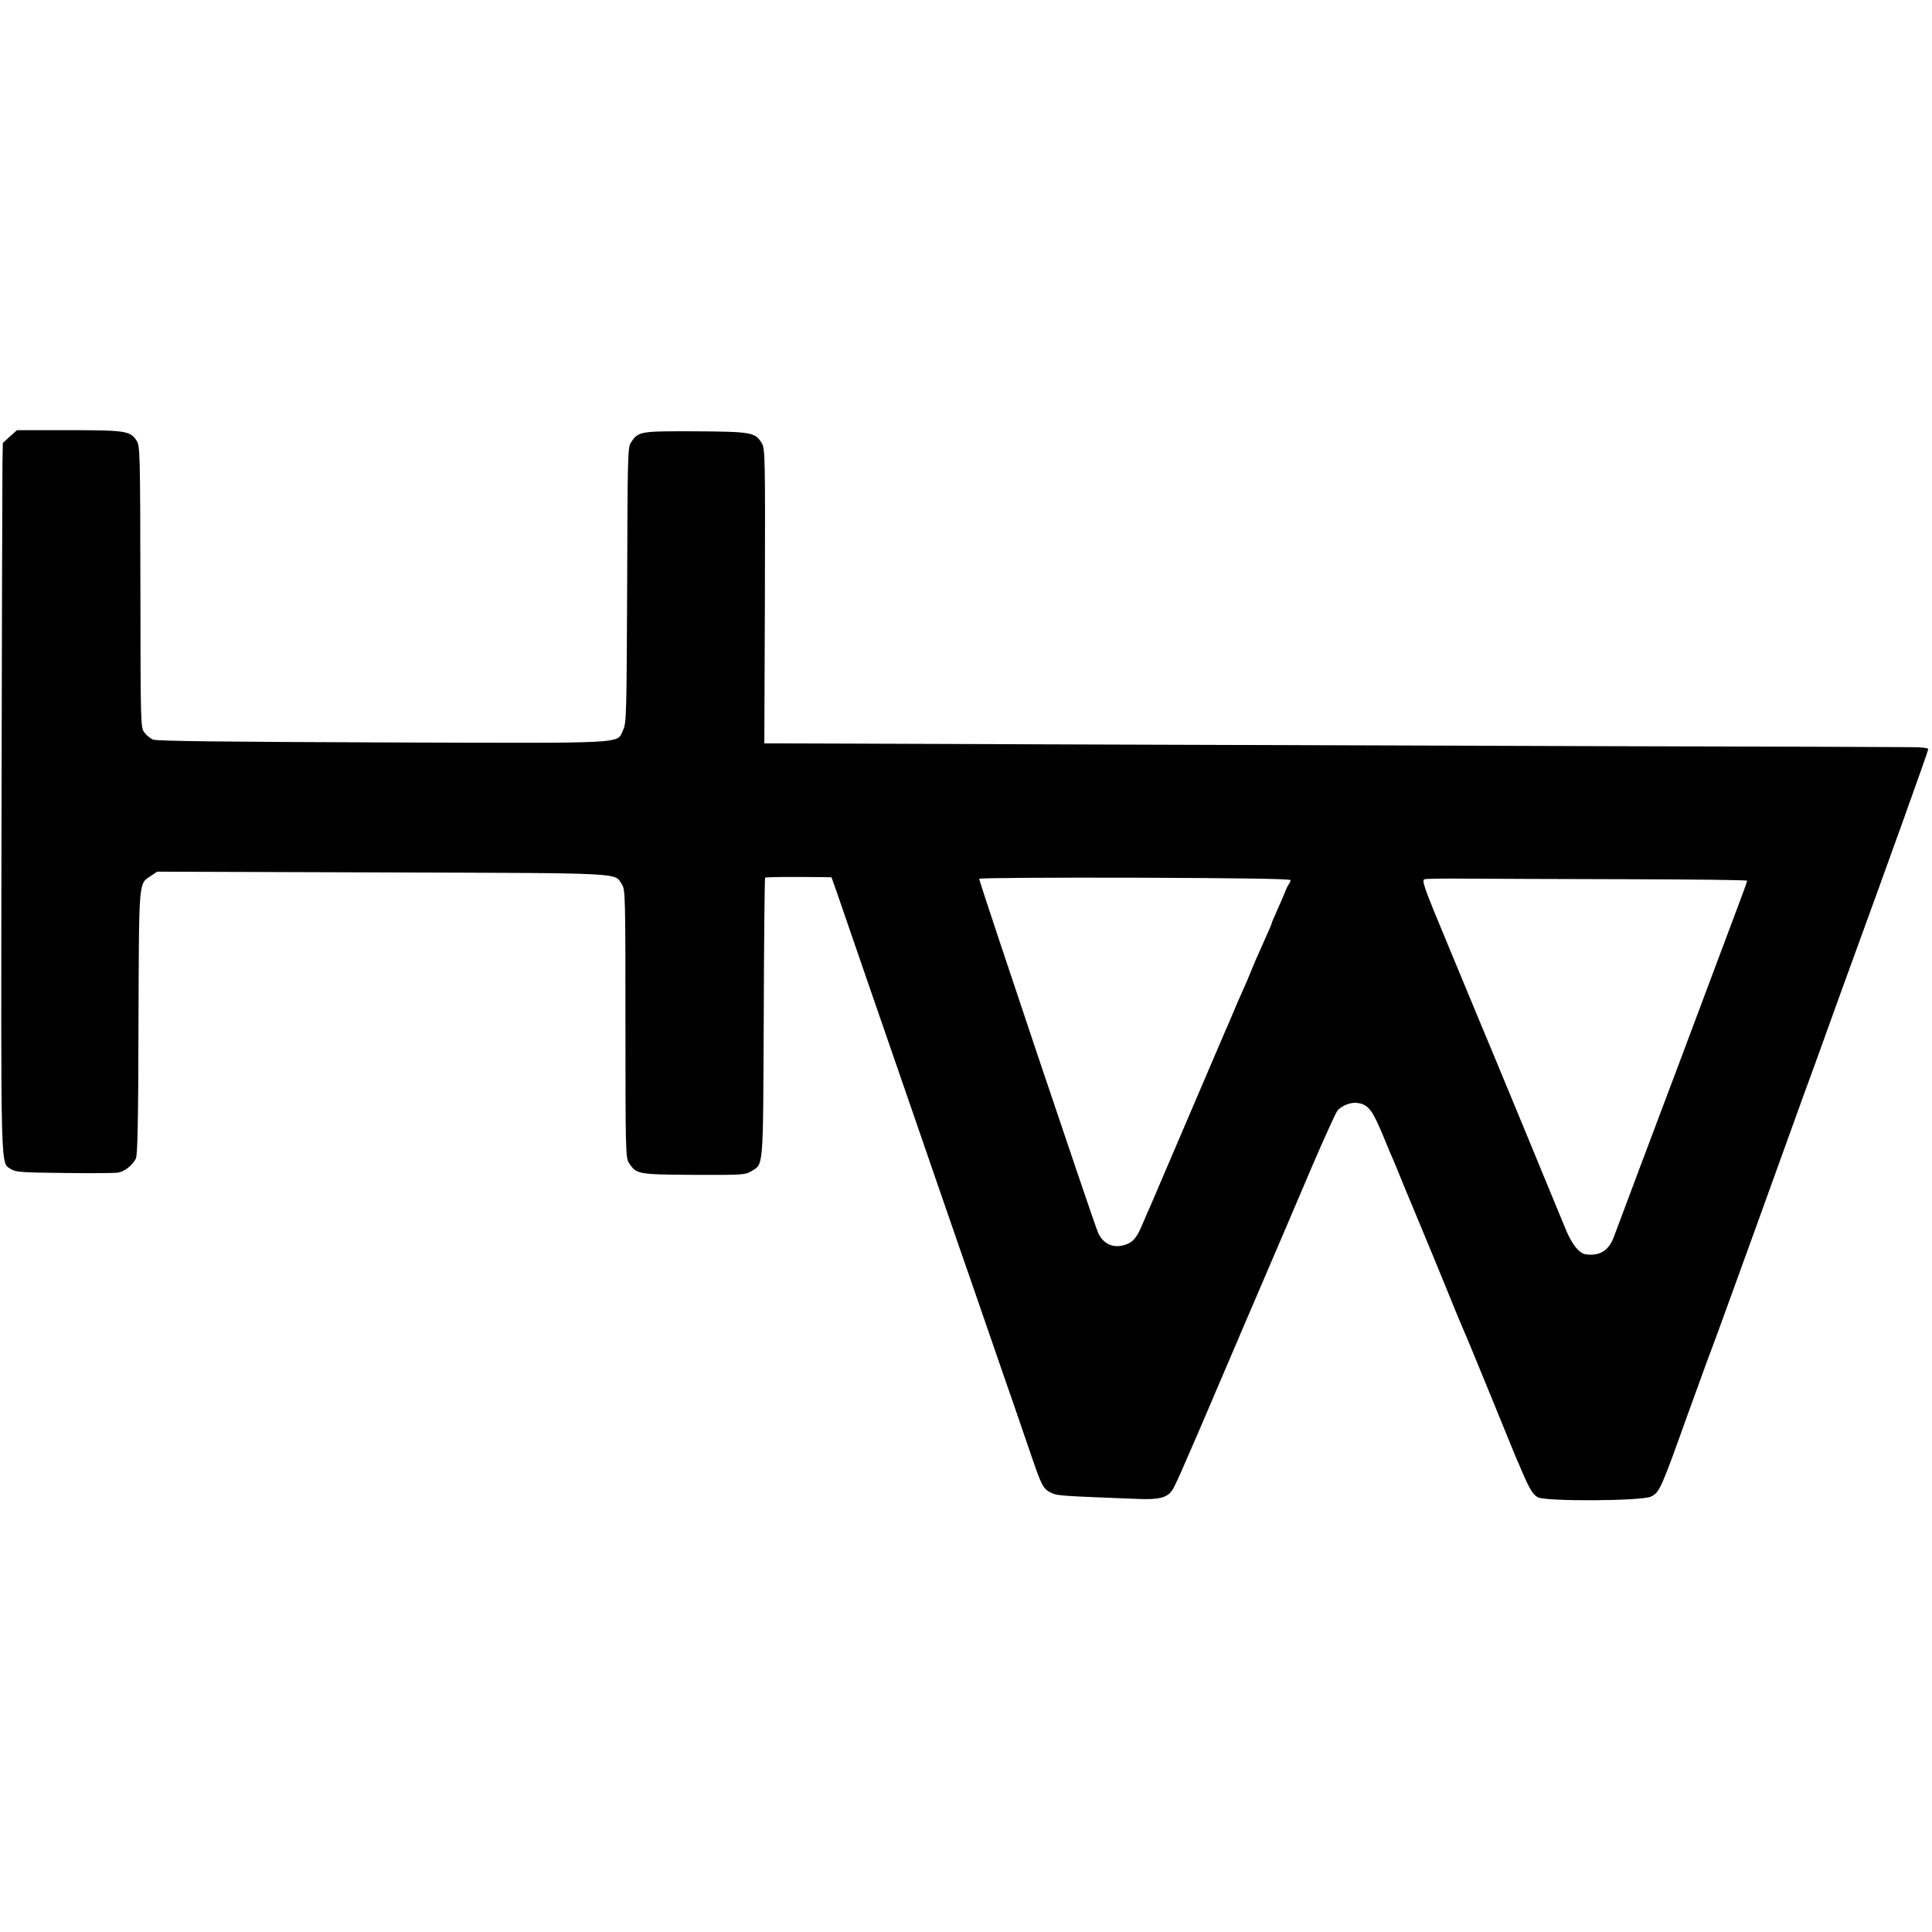 <?xml version="1.0" standalone="no"?>
<!DOCTYPE svg PUBLIC "-//W3C//DTD SVG 20010904//EN"
 "http://www.w3.org/TR/2001/REC-SVG-20010904/DTD/svg10.dtd">
<svg version="1.0" xmlns="http://www.w3.org/2000/svg"
 width="1024pt" height="1024pt" viewBox="0 0 1024 1024"
 preserveAspectRatio="xMidYMid meet">
<g transform="translate(0,1024) scale(0.1,-0.1)"
fill="#000000" stroke="none">
<path d="M52 7926 l-37 -34 -2 -109 c-1 -59 -3 -907 -5 -1883 -3 -1922 -6
-1819 51 -1857 23 -15 57 -18 281 -20 140 -2 269 -1 286 2 35 6 75 38 94 74 9
18 13 193 14 720 3 766 0 735 65 778 l34 23 1192 -4 c1307 -4 1229 -1 1271
-63 18 -27 19 -57 19 -738 0 -662 1 -713 18 -738 40 -61 46 -62 343 -64 249
-1 274 0 302 17 70 43 66 -8 70 814 1 407 5 742 7 744 4 4 133 5 304 3 l48 -1
31 -87 c17 -49 56 -162 87 -253 31 -91 76 -221 100 -290 24 -69 109 -316 190
-550 145 -422 207 -599 290 -840 24 -69 85 -244 135 -390 50 -146 111 -321
135 -390 24 -69 65 -188 91 -265 55 -162 64 -178 107 -198 31 -15 54 -16 466
-32 106 -4 149 8 175 48 9 13 41 82 71 153 31 71 60 138 65 149 5 11 111 259
235 550 125 292 233 544 240 560 7 17 66 154 130 305 65 151 125 283 134 294
23 27 74 46 107 40 56 -9 77 -36 131 -165 28 -68 58 -140 67 -159 8 -19 31
-75 51 -125 20 -49 43 -103 50 -120 18 -42 171 -412 212 -515 19 -47 41 -98
48 -115 8 -16 73 -174 145 -350 72 -176 134 -329 139 -340 5 -11 17 -38 26
-60 43 -100 59 -126 86 -141 45 -23 552 -20 600 4 45 22 53 41 193 432 65 179
121 334 126 345 5 11 115 314 245 673 129 359 242 669 249 690 8 20 44 120 81
222 80 222 145 403 190 525 165 452 385 1064 385 1074 0 7 -33 11 -102 11 -57
1 -762 3 -1568 5 -1854 6 -4333 14 -4427 15 l-72 0 3 781 c2 729 1 782 -16
809 -35 59 -55 62 -353 64 -297 1 -302 0 -342 -61 -16 -24 -17 -84 -19 -755
-3 -681 -4 -731 -21 -766 -37 -76 57 -71 -1276 -67 -838 3 -1198 7 -1216 15
-14 6 -35 23 -46 38 -20 26 -20 43 -21 773 -1 708 -2 747 -20 773 -33 52 -58
56 -359 56 l-275 0 -38 -34z m6788 -2351 c0 -6 -4 -15 -8 -20 -5 -6 -16 -28
-24 -50 -9 -22 -28 -66 -42 -97 -14 -31 -26 -59 -26 -62 0 -3 -11 -29 -24 -58
-51 -114 -68 -152 -86 -197 -10 -25 -29 -71 -43 -101 -14 -30 -37 -84 -52
-120 -15 -36 -33 -78 -41 -95 -7 -16 -97 -226 -199 -465 -102 -239 -192 -448
-199 -465 -8 -16 -24 -55 -37 -85 -34 -82 -53 -105 -100 -119 -59 -18 -111 6
-138 63 -19 39 -631 1861 -631 1878 0 5 371 7 825 6 568 -2 825 -6 825 -13z
m1783 5 c350 -1 637 -4 637 -8 0 -4 -15 -47 -34 -97 -274 -732 -405 -1080
-441 -1175 -36 -95 -169 -449 -232 -618 -23 -61 -63 -92 -120 -92 -39 0 -50 5
-77 34 -17 18 -41 60 -54 92 -26 64 -414 1004 -463 1119 -16 39 -92 221 -168
405 -127 305 -137 335 -120 340 11 3 113 4 227 3 114 -1 494 -2 845 -3z"/>
</g>
</svg>
